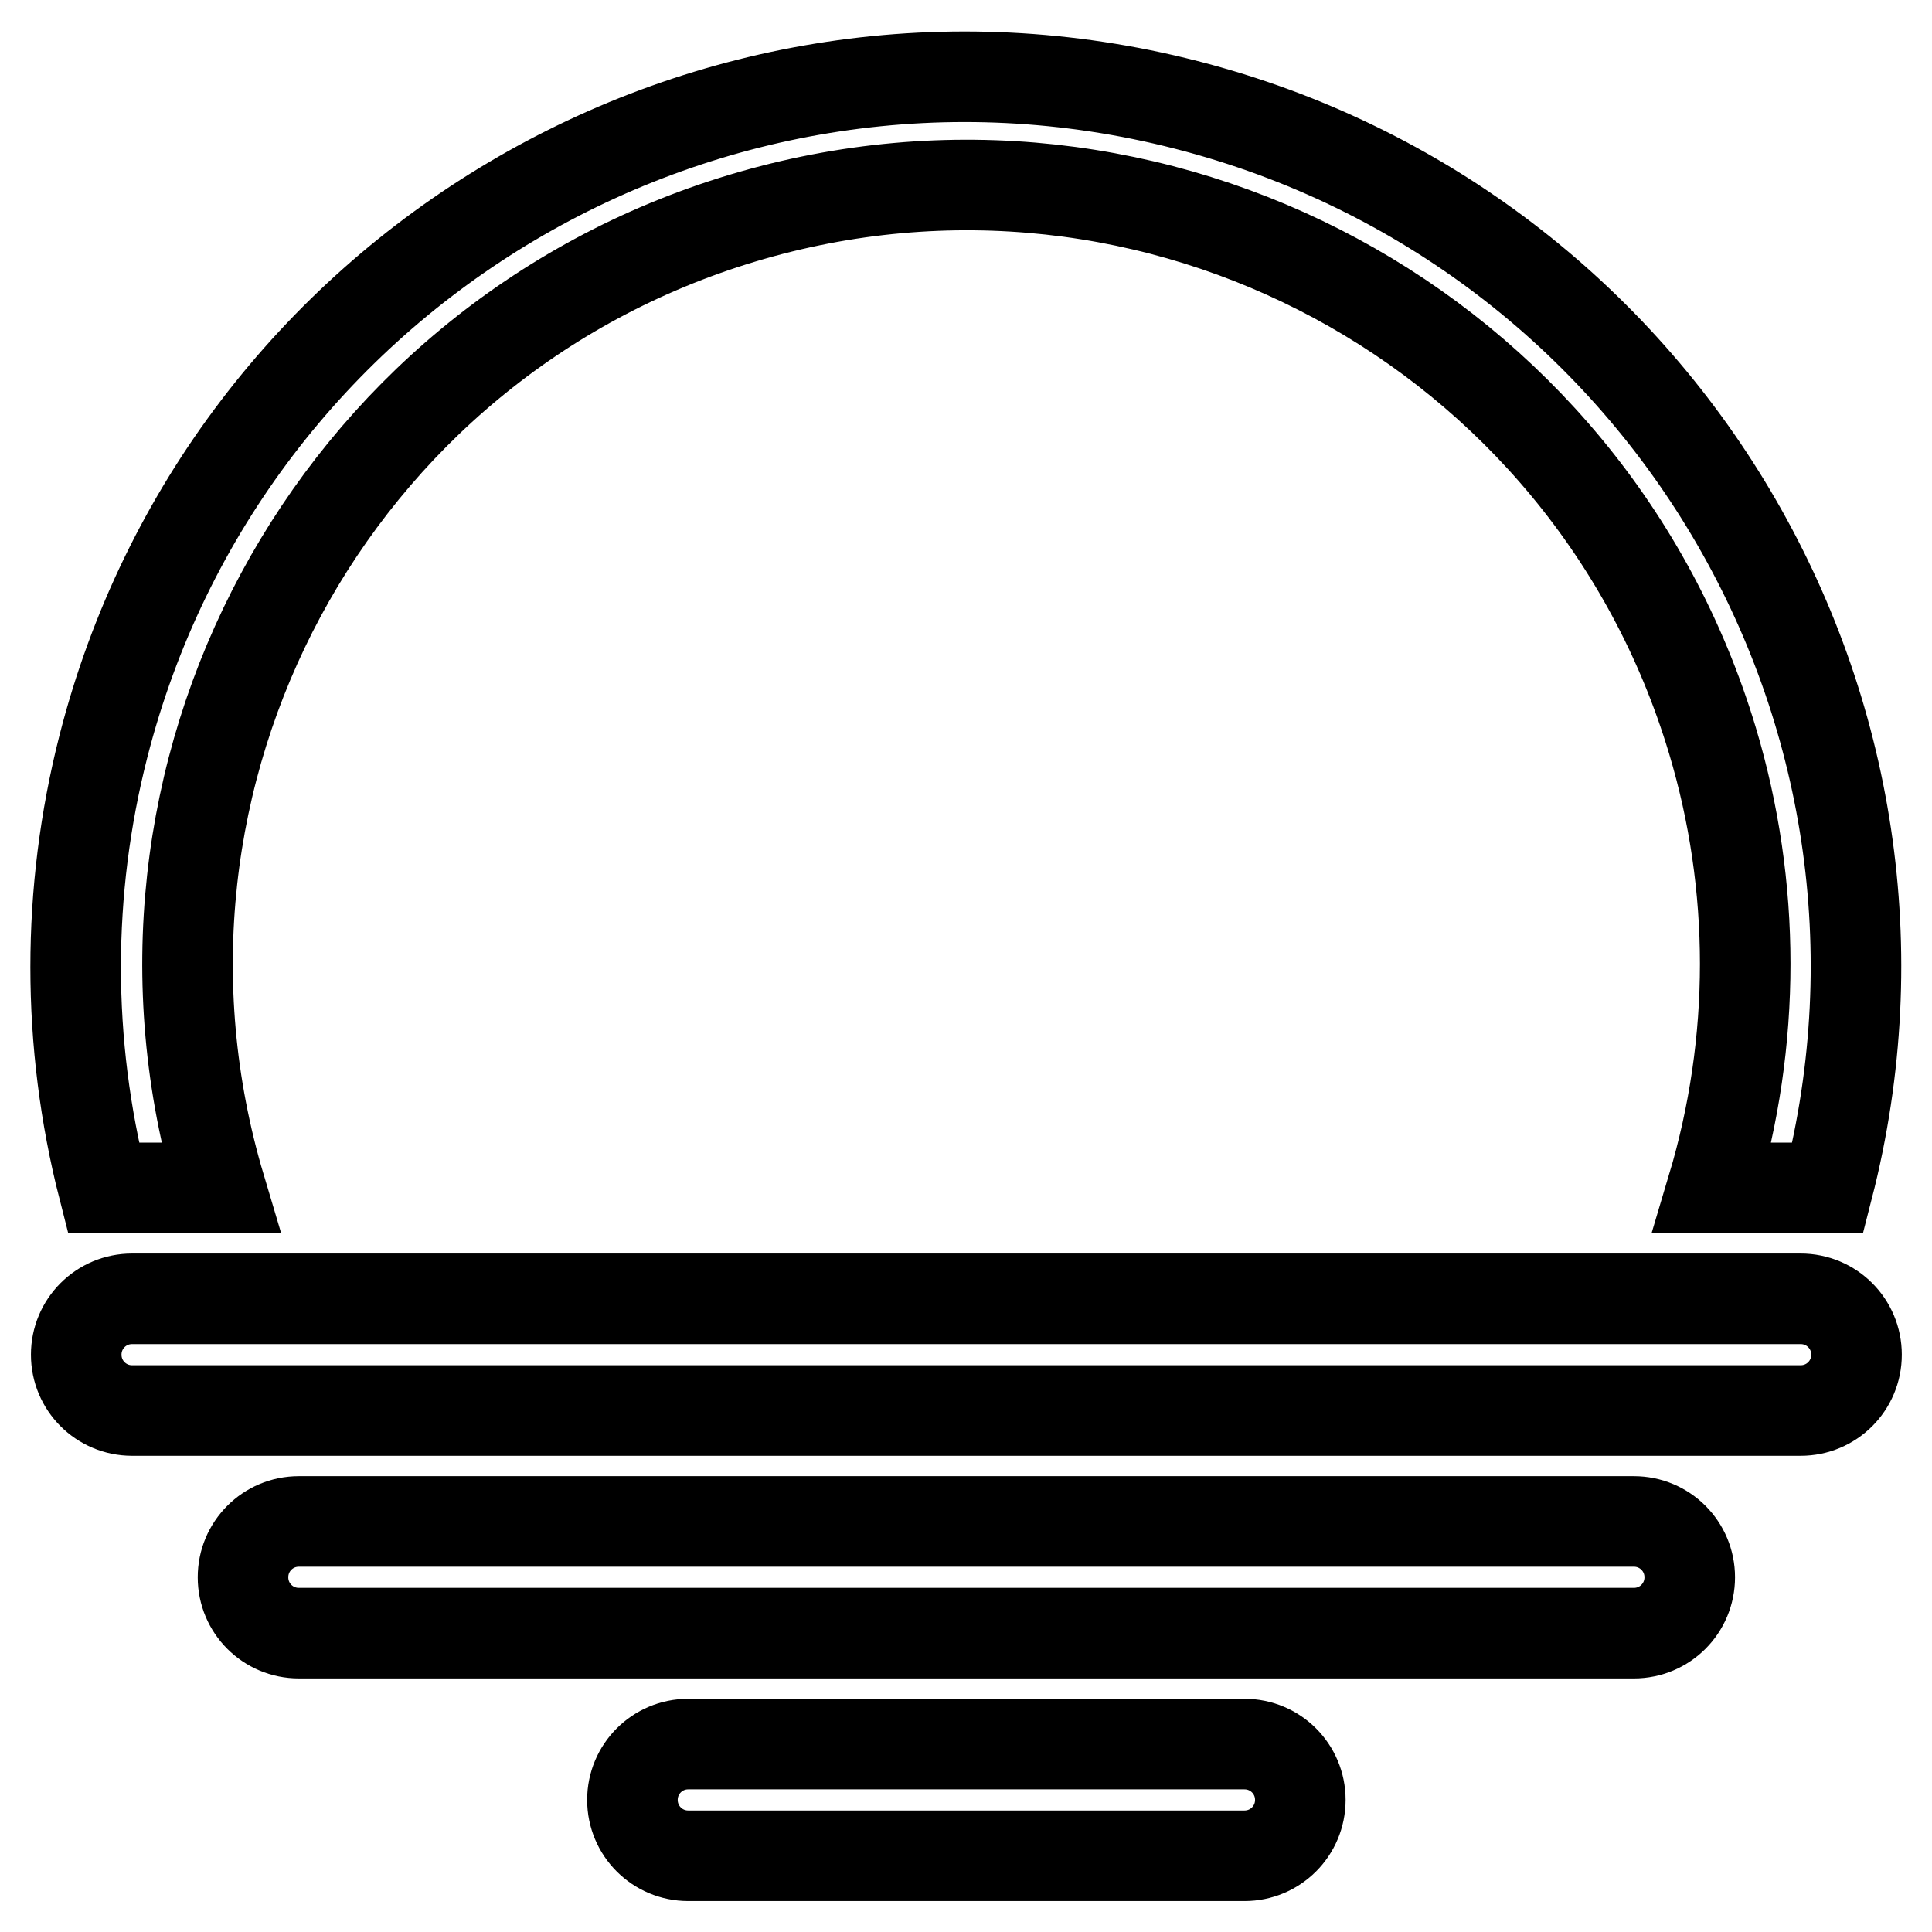 <?xml version="1.0" encoding="utf-8"?>
<!-- Svg Vector Icons : http://www.onlinewebfonts.com/icon -->
<!DOCTYPE svg PUBLIC "-//W3C//DTD SVG 1.1//EN" "http://www.w3.org/Graphics/SVG/1.1/DTD/svg11.dtd">
<svg version="1.1" xmlns="http://www.w3.org/2000/svg" xmlns:xlink="http://www.w3.org/1999/xlink" x="0px" y="0px" viewBox="0 0 256 256" enable-background="new 0 0 256 256" xml:space="preserve">
<g> <path stroke-width="12" fill-opacity="0" stroke="#000000"  d="M29.2,157.4C12.9,102.8,43.8,45.3,98.4,28.9C153,12.5,210.5,43.5,226.9,98.1c5.8,19.3,5.8,39.9,0,59.3h15.3 c16.2-63.1-21.9-127.3-85-143.5C94.1-2.3,29.8,35.8,13.7,98.9c-4.9,19.2-4.9,39.3,0,58.5H29.2z M164.9,231.1H91.2 c-4.1,0-7.4,3.3-7.4,7.4c0,4.1,3.3,7.4,7.4,7.4h73.7c4.1,0,7.4-3.3,7.4-7.4C172.3,234.4,169,231.1,164.9,231.1L164.9,231.1z  M238.6,172.1H17.5c-4.1,0-7.4,3.3-7.4,7.4c0,4.1,3.3,7.4,7.4,7.4h221.1c4.1,0,7.4-3.3,7.4-7.4C246,175.4,242.7,172.1,238.6,172.1z  M216.5,201.6H39.6c-4.1,0-7.4,3.3-7.4,7.4c0,4.1,3.3,7.4,7.4,7.4h176.9c4.1,0,7.4-3.3,7.4-7.4 C223.9,204.9,220.6,201.6,216.5,201.6z"/></g>
</svg>